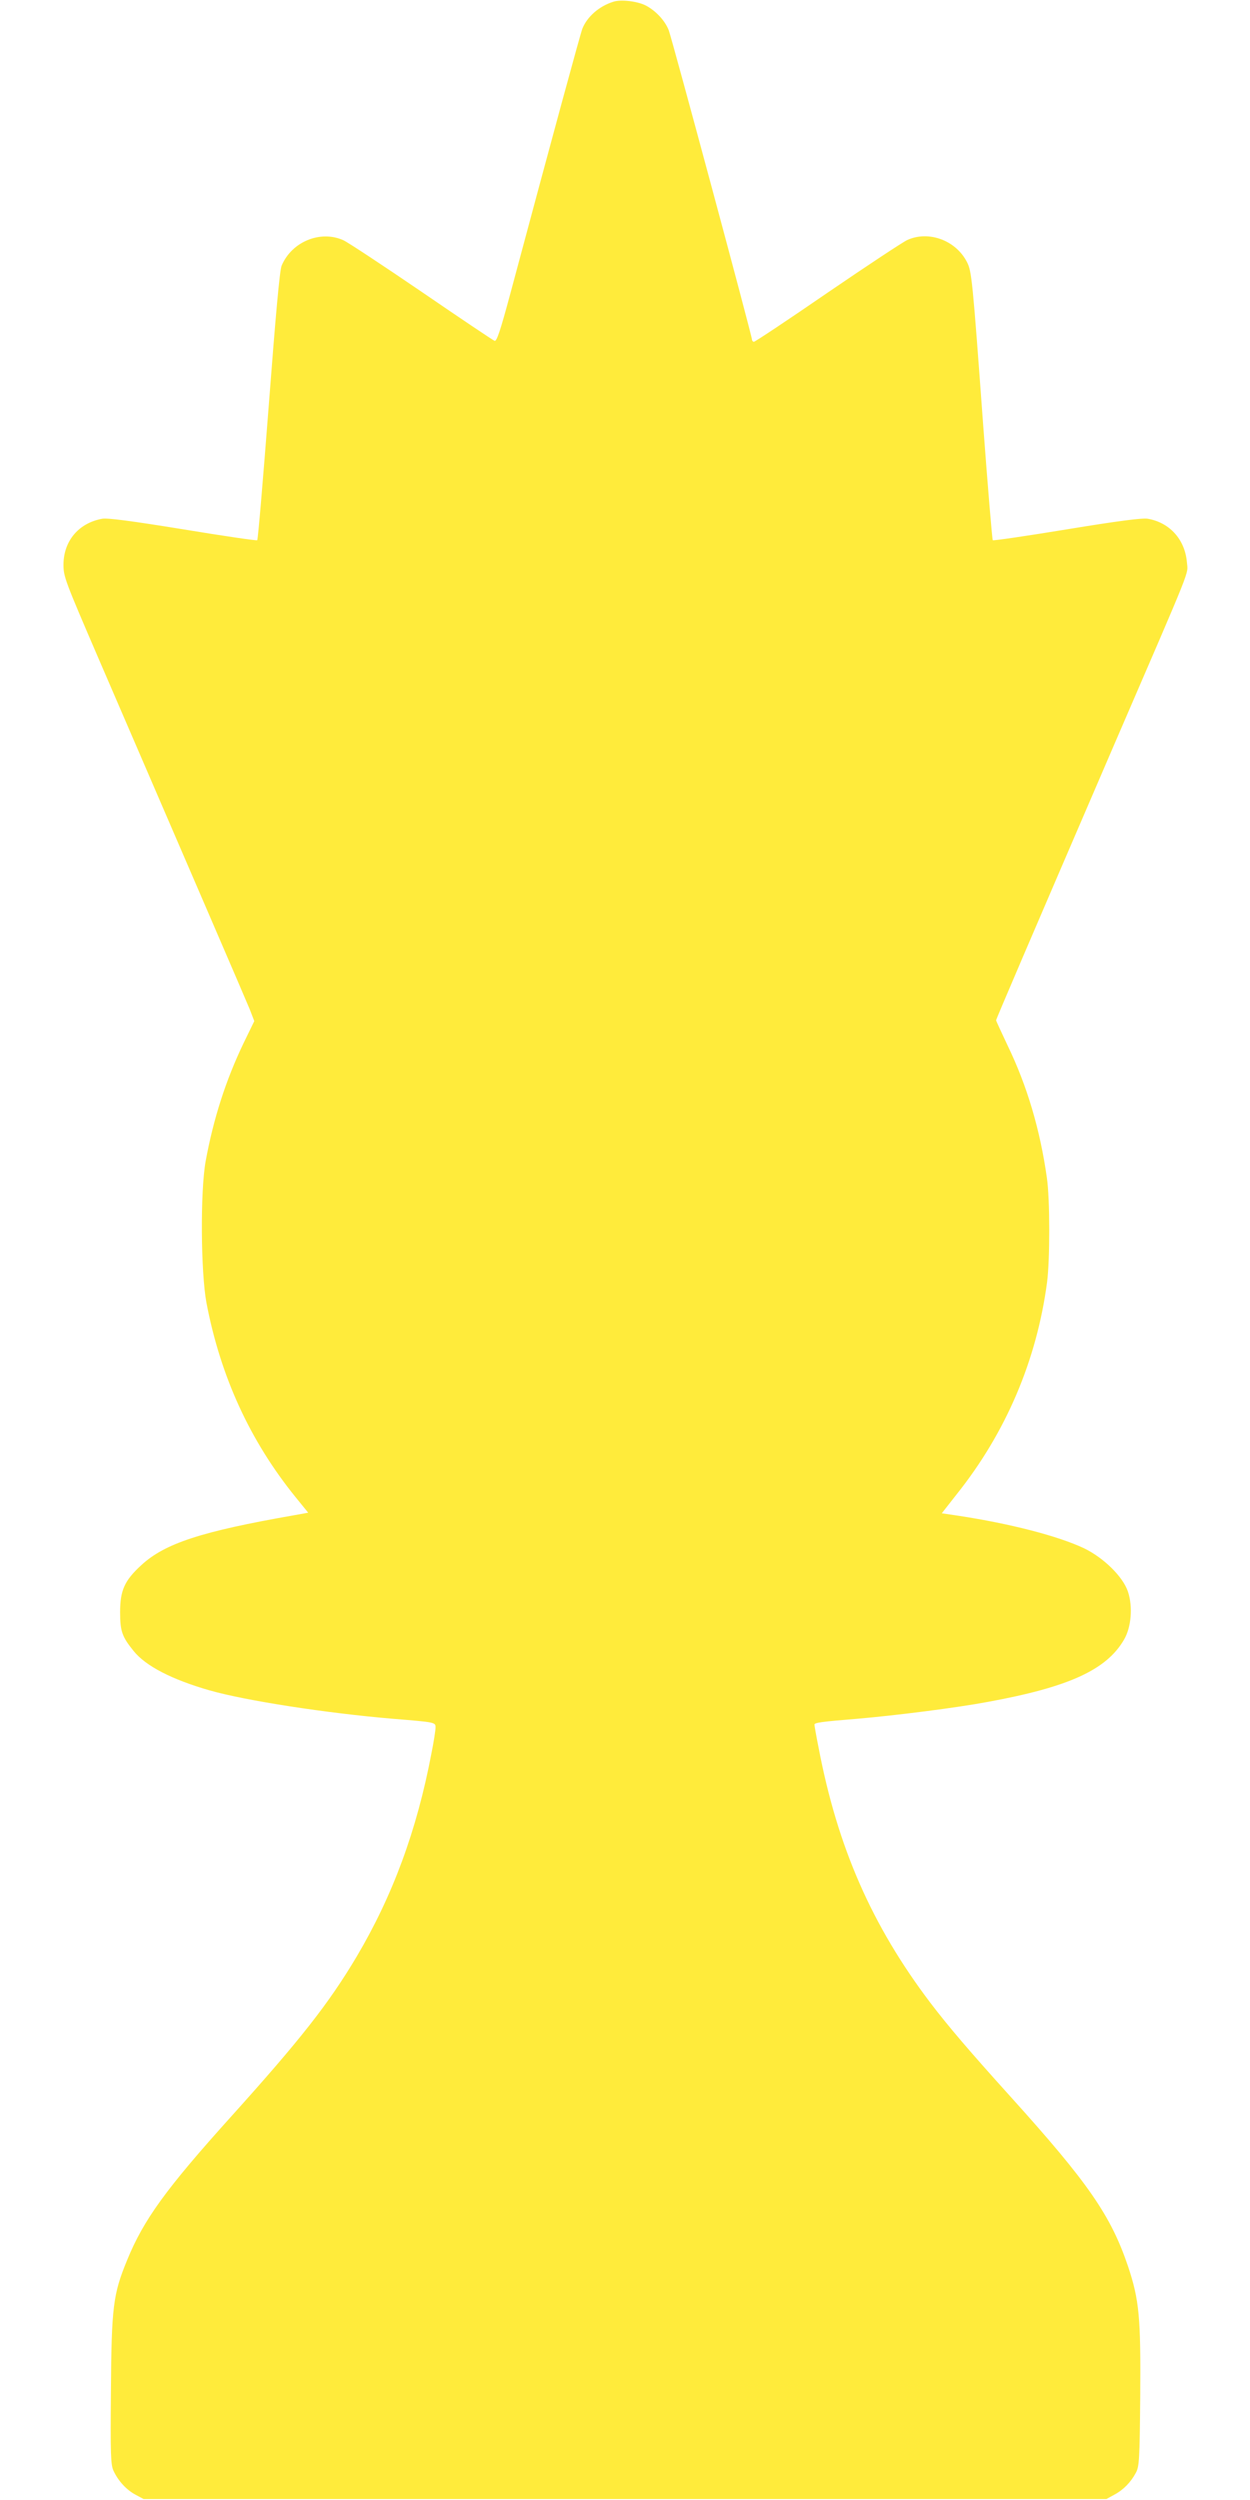 <?xml version="1.0" standalone="no"?>
<!DOCTYPE svg PUBLIC "-//W3C//DTD SVG 20010904//EN"
 "http://www.w3.org/TR/2001/REC-SVG-20010904/DTD/svg10.dtd">
<svg version="1.0" xmlns="http://www.w3.org/2000/svg"
 width="640pt" height="1280pt" viewBox="0 0 640 1280"
 preserveAspectRatio="xMidYMid meet">
<g transform="translate(0,1280) scale(0.1,-0.1)"
fill="#ffeb3b" stroke="none">
<path d="M3140 12791 c-73 -23 -133 -76 -158 -137 -10 -25 -148 -532 -369
-1357 -52 -193 -70 -247 -81 -242 -8 3 -175 115 -372 250 -198 135 -378 254
-402 265 -117 53 -264 -7 -316 -130 -10 -24 -30 -246 -66 -717 -29 -376 -55
-686 -59 -689 -3 -3 -174 22 -380 56 -265 43 -387 59 -414 54 -120 -22 -197
-113 -198 -234 0 -63 7 -81 181 -485 452 -1047 749 -1735 772 -1791 l24 -62
-55 -113 c-91 -190 -154 -386 -194 -604 -28 -156 -25 -568 4 -725 72 -378 223
-707 456 -995 l65 -80 -72 -13 c-475 -83 -662 -144 -783 -256 -86 -79 -108
-129 -108 -241 0 -97 10 -125 69 -198 62 -77 195 -146 390 -202 187 -53 595
-116 936 -145 221 -18 220 -18 220 -45 0 -13 -9 -73 -21 -132 -75 -396 -199
-730 -383 -1041 -144 -242 -290 -427 -641 -817 -336 -373 -450 -530 -535 -739
-71 -173 -79 -238 -82 -666 -3 -326 -1 -380 13 -410 24 -52 66 -98 113 -123
l41 -22 2465 0 2465 0 40 22 c47 25 85 64 111 113 17 32 19 66 22 391 3 405
-5 492 -62 664 -88 261 -204 429 -602 870 -213 236 -321 363 -410 480 -300
396 -476 797 -573 1308 -12 59 -21 112 -21 117 0 10 36 15 220 30 198 17 506
56 666 86 416 76 609 164 699 319 37 63 46 168 20 246 -26 77 -124 173 -225
222 -134 63 -377 126 -647 167 l-81 12 76 97 c253 317 410 687 463 1086 15
116 15 425 -1 535 -35 247 -101 470 -201 677 -32 68 -59 126 -59 129 0 6 165
391 610 1424 403 933 372 855 367 921 -10 116 -87 203 -200 223 -27 5 -151
-11 -413 -54 -207 -34 -378 -59 -381 -56 -3 3 -25 267 -49 588 -55 753 -59
789 -83 836 -57 112 -197 163 -306 113 -22 -10 -205 -131 -407 -269 -202 -139
-372 -252 -378 -252 -5 0 -10 6 -10 12 0 19 -409 1538 -426 1583 -19 49 -66
100 -118 127 -43 22 -128 32 -166 19z"/>
</g>
</svg>
